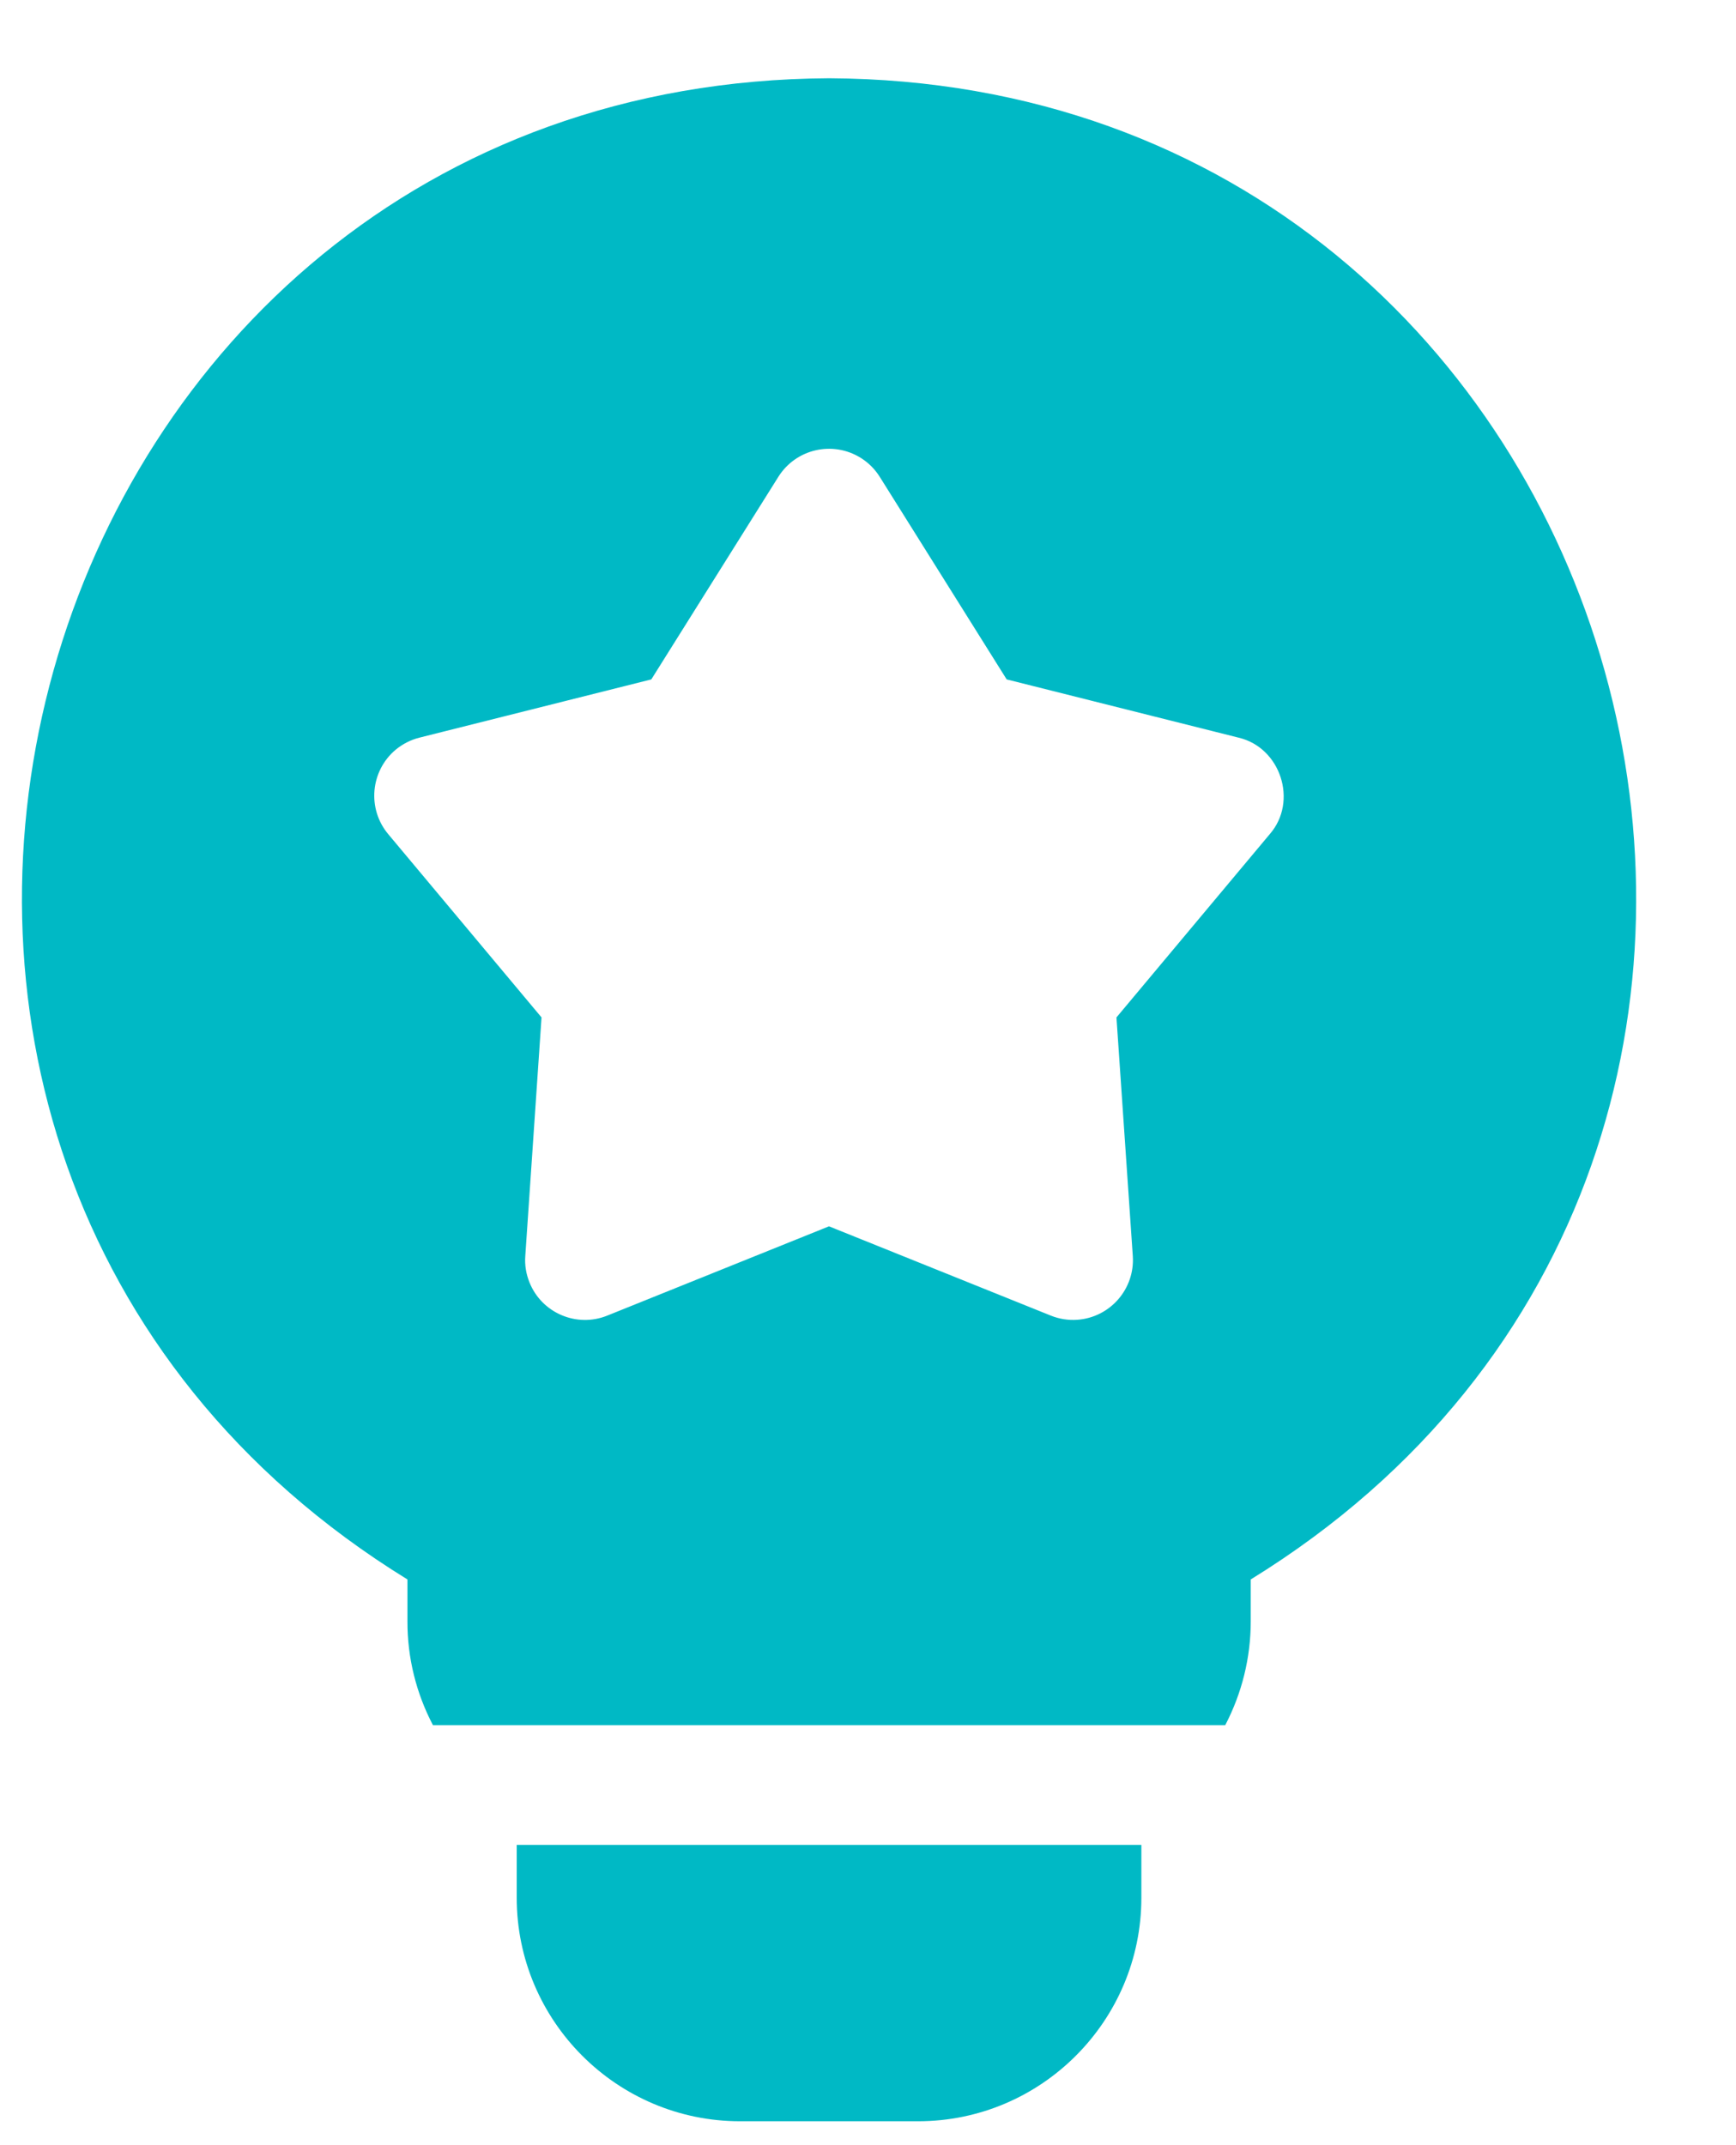 <svg width="17" height="21" viewBox="0 0 17 21" fill="none" xmlns="http://www.w3.org/2000/svg">
<path d="M8.119 0.766C0.143 0.807 -2.783 11.292 3.99 15.462V15.873C3.989 16.227 4.075 16.575 4.24 16.889H11.998C12.162 16.575 12.248 16.227 12.248 15.873V15.462C19.023 11.289 16.089 0.806 8.119 0.766ZM12.435 8.165L10.933 9.96L11.093 12.295C11.115 12.618 10.871 12.898 10.548 12.92C10.46 12.926 10.372 12.912 10.29 12.879L8.118 12.005L5.947 12.879C5.647 13 5.305 12.854 5.185 12.554C5.152 12.472 5.137 12.384 5.144 12.295L5.303 9.96L3.801 8.165C3.594 7.917 3.627 7.547 3.875 7.339C3.943 7.283 4.023 7.242 4.108 7.221L6.378 6.651L7.622 4.668C7.794 4.394 8.155 4.311 8.43 4.483C8.505 4.53 8.568 4.593 8.615 4.668L9.858 6.651L12.128 7.221C12.541 7.317 12.713 7.845 12.435 8.165ZM5.06 18.578C5.06 19.784 6.041 20.766 7.247 20.766H8.99C10.196 20.766 11.177 19.784 11.177 18.578V18.061H5.06V18.578Z" fill="#00B9C5"/>
</svg>
